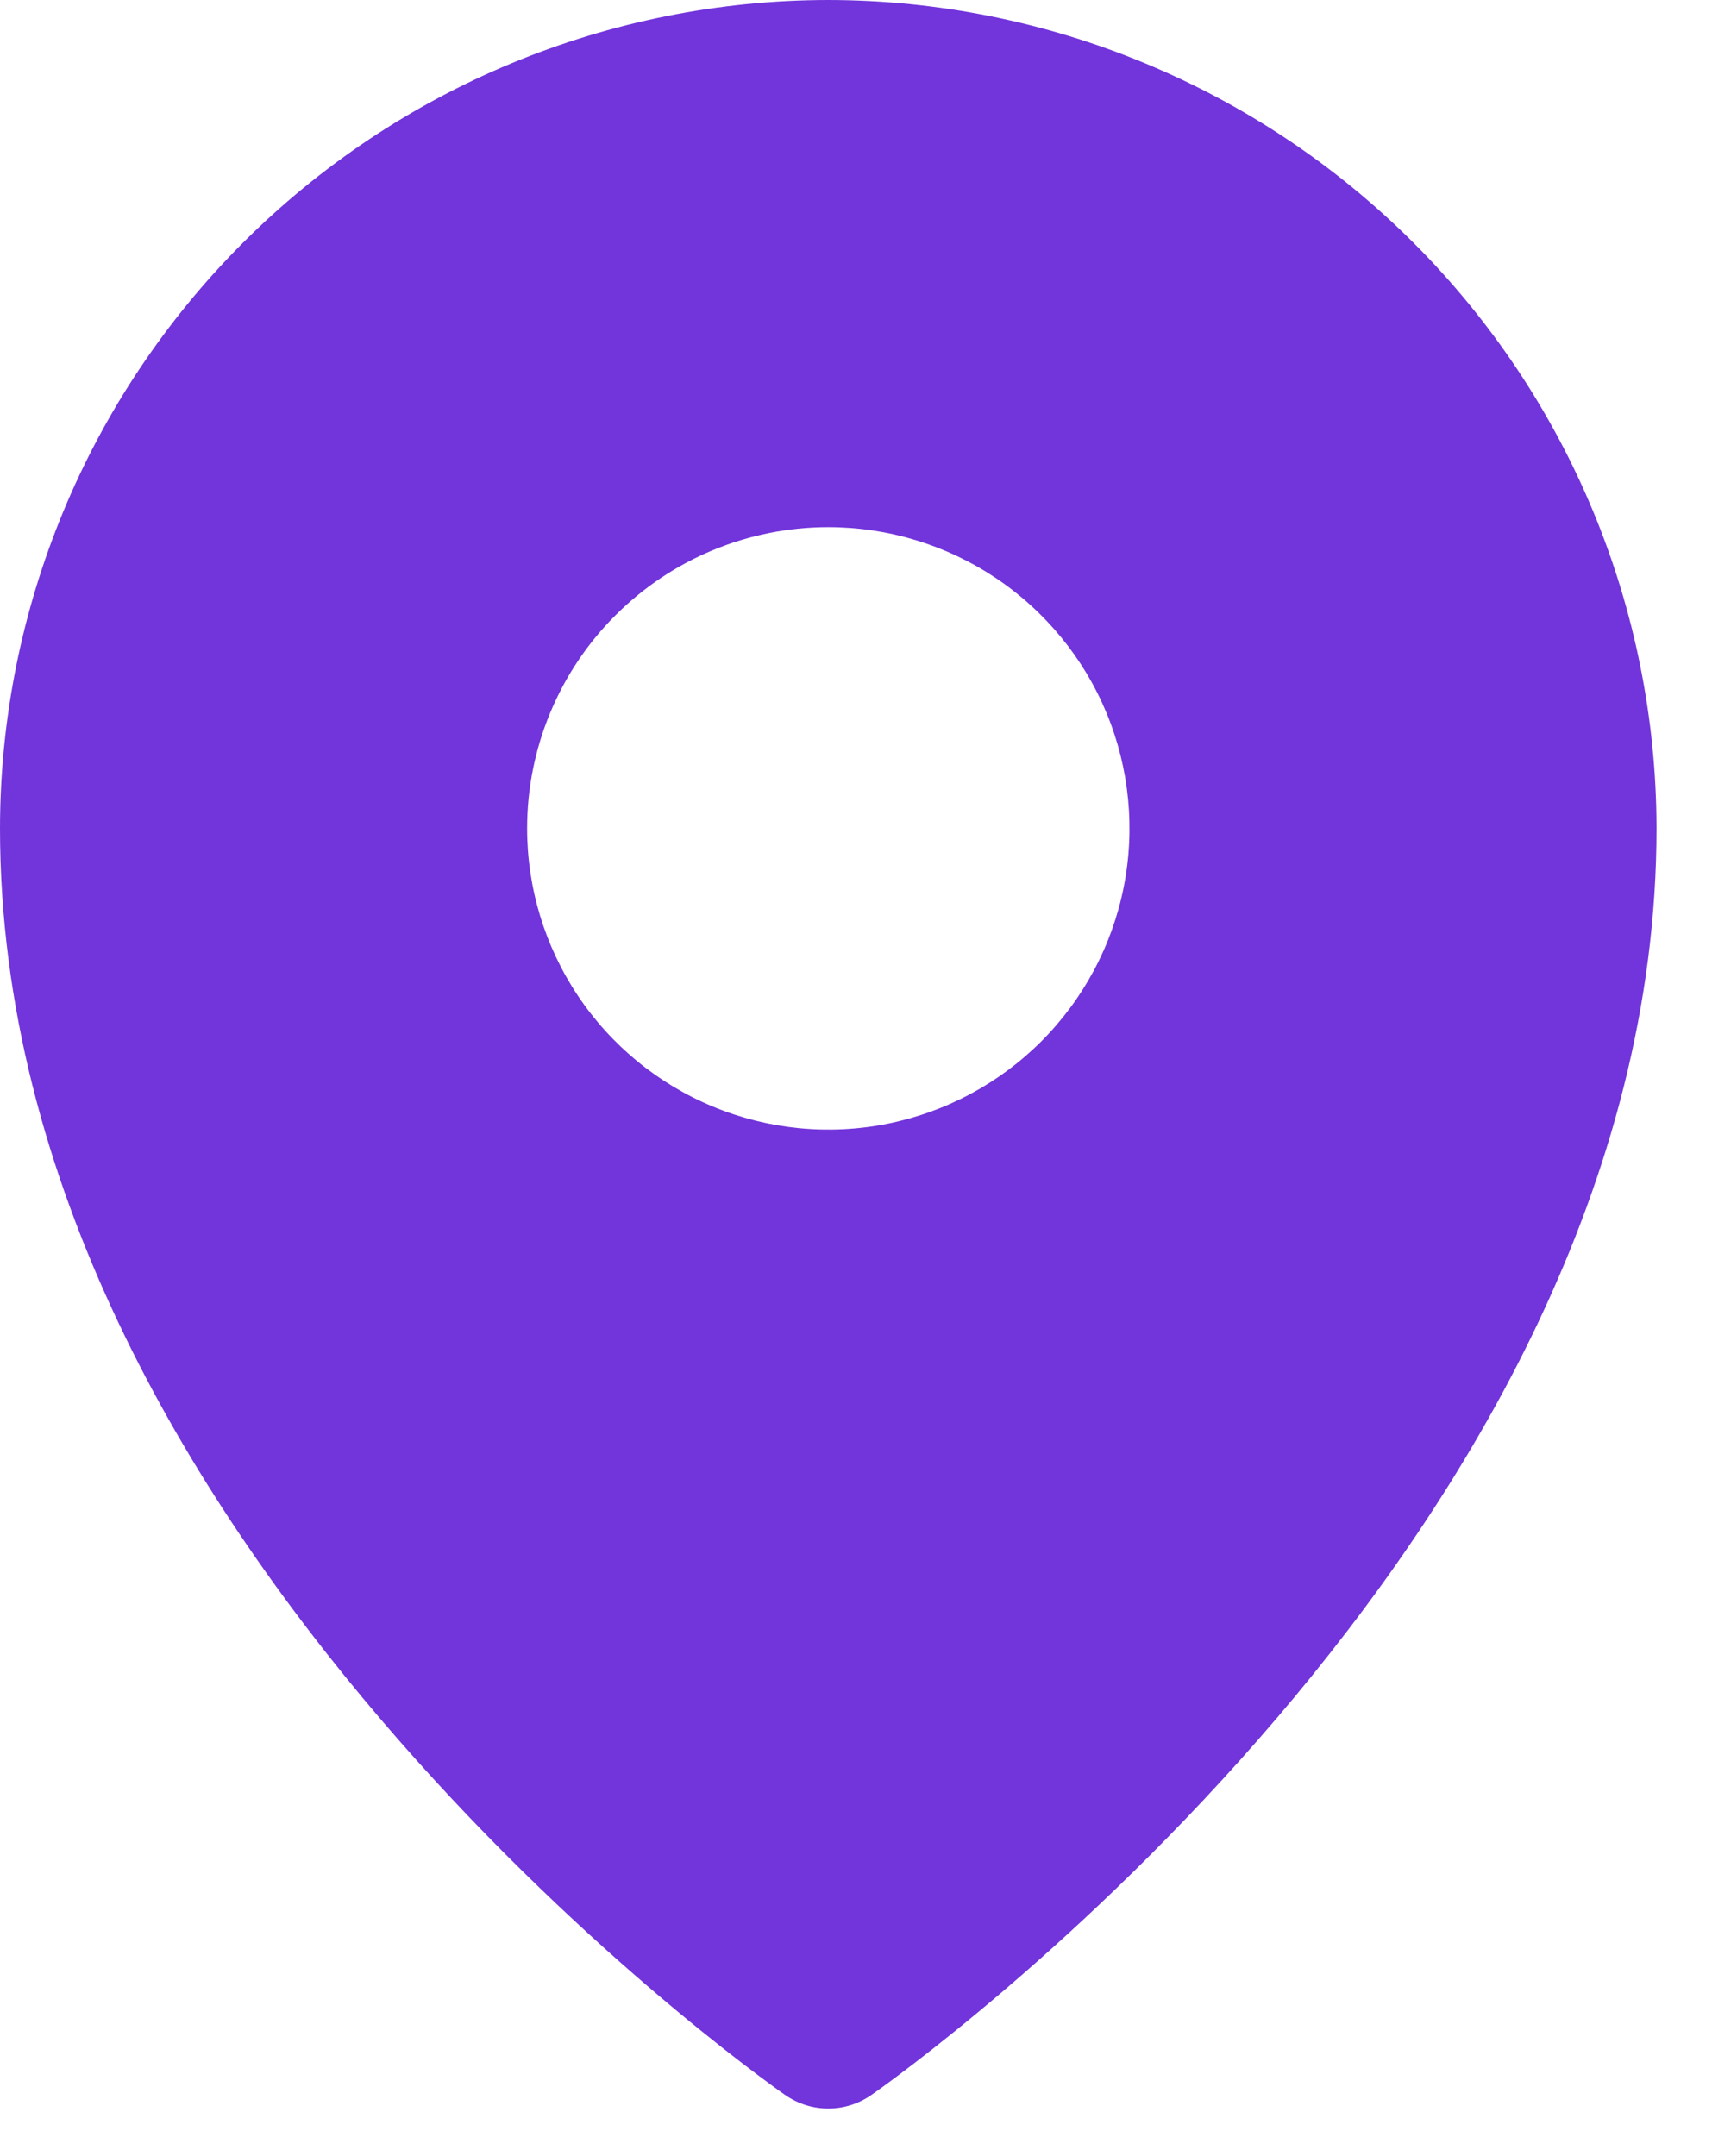 <?xml version="1.0" encoding="UTF-8"?> <svg xmlns="http://www.w3.org/2000/svg" width="27" height="34" viewBox="0 0 27 34" fill="none"><path d="M13.062 0C9.599 0.004 6.279 1.382 3.83 3.83C1.382 6.279 0.004 9.599 0 13.062C0 24.239 11.875 32.682 12.381 33.035C12.581 33.175 12.819 33.25 13.062 33.25C13.306 33.25 13.544 33.175 13.744 33.035C14.25 32.682 26.125 24.239 26.125 13.062C26.121 9.599 24.743 6.279 22.294 3.83C19.846 1.382 16.526 0.004 13.062 0ZM13.063 8.313C14.003 8.313 14.921 8.592 15.702 9.113C16.483 9.635 17.092 10.377 17.452 11.245C17.811 12.113 17.905 13.068 17.722 13.99C17.539 14.911 17.086 15.757 16.422 16.422C15.758 17.086 14.912 17.538 13.99 17.722C13.069 17.905 12.114 17.811 11.246 17.451C10.378 17.092 9.636 16.483 9.114 15.702C8.592 14.921 8.313 14.002 8.313 13.063C8.313 12.439 8.436 11.822 8.675 11.245C8.914 10.669 9.263 10.145 9.705 9.704C10.146 9.263 10.669 8.913 11.246 8.674C11.822 8.436 12.44 8.313 13.063 8.313Z" fill="#7234DB"></path></svg> 